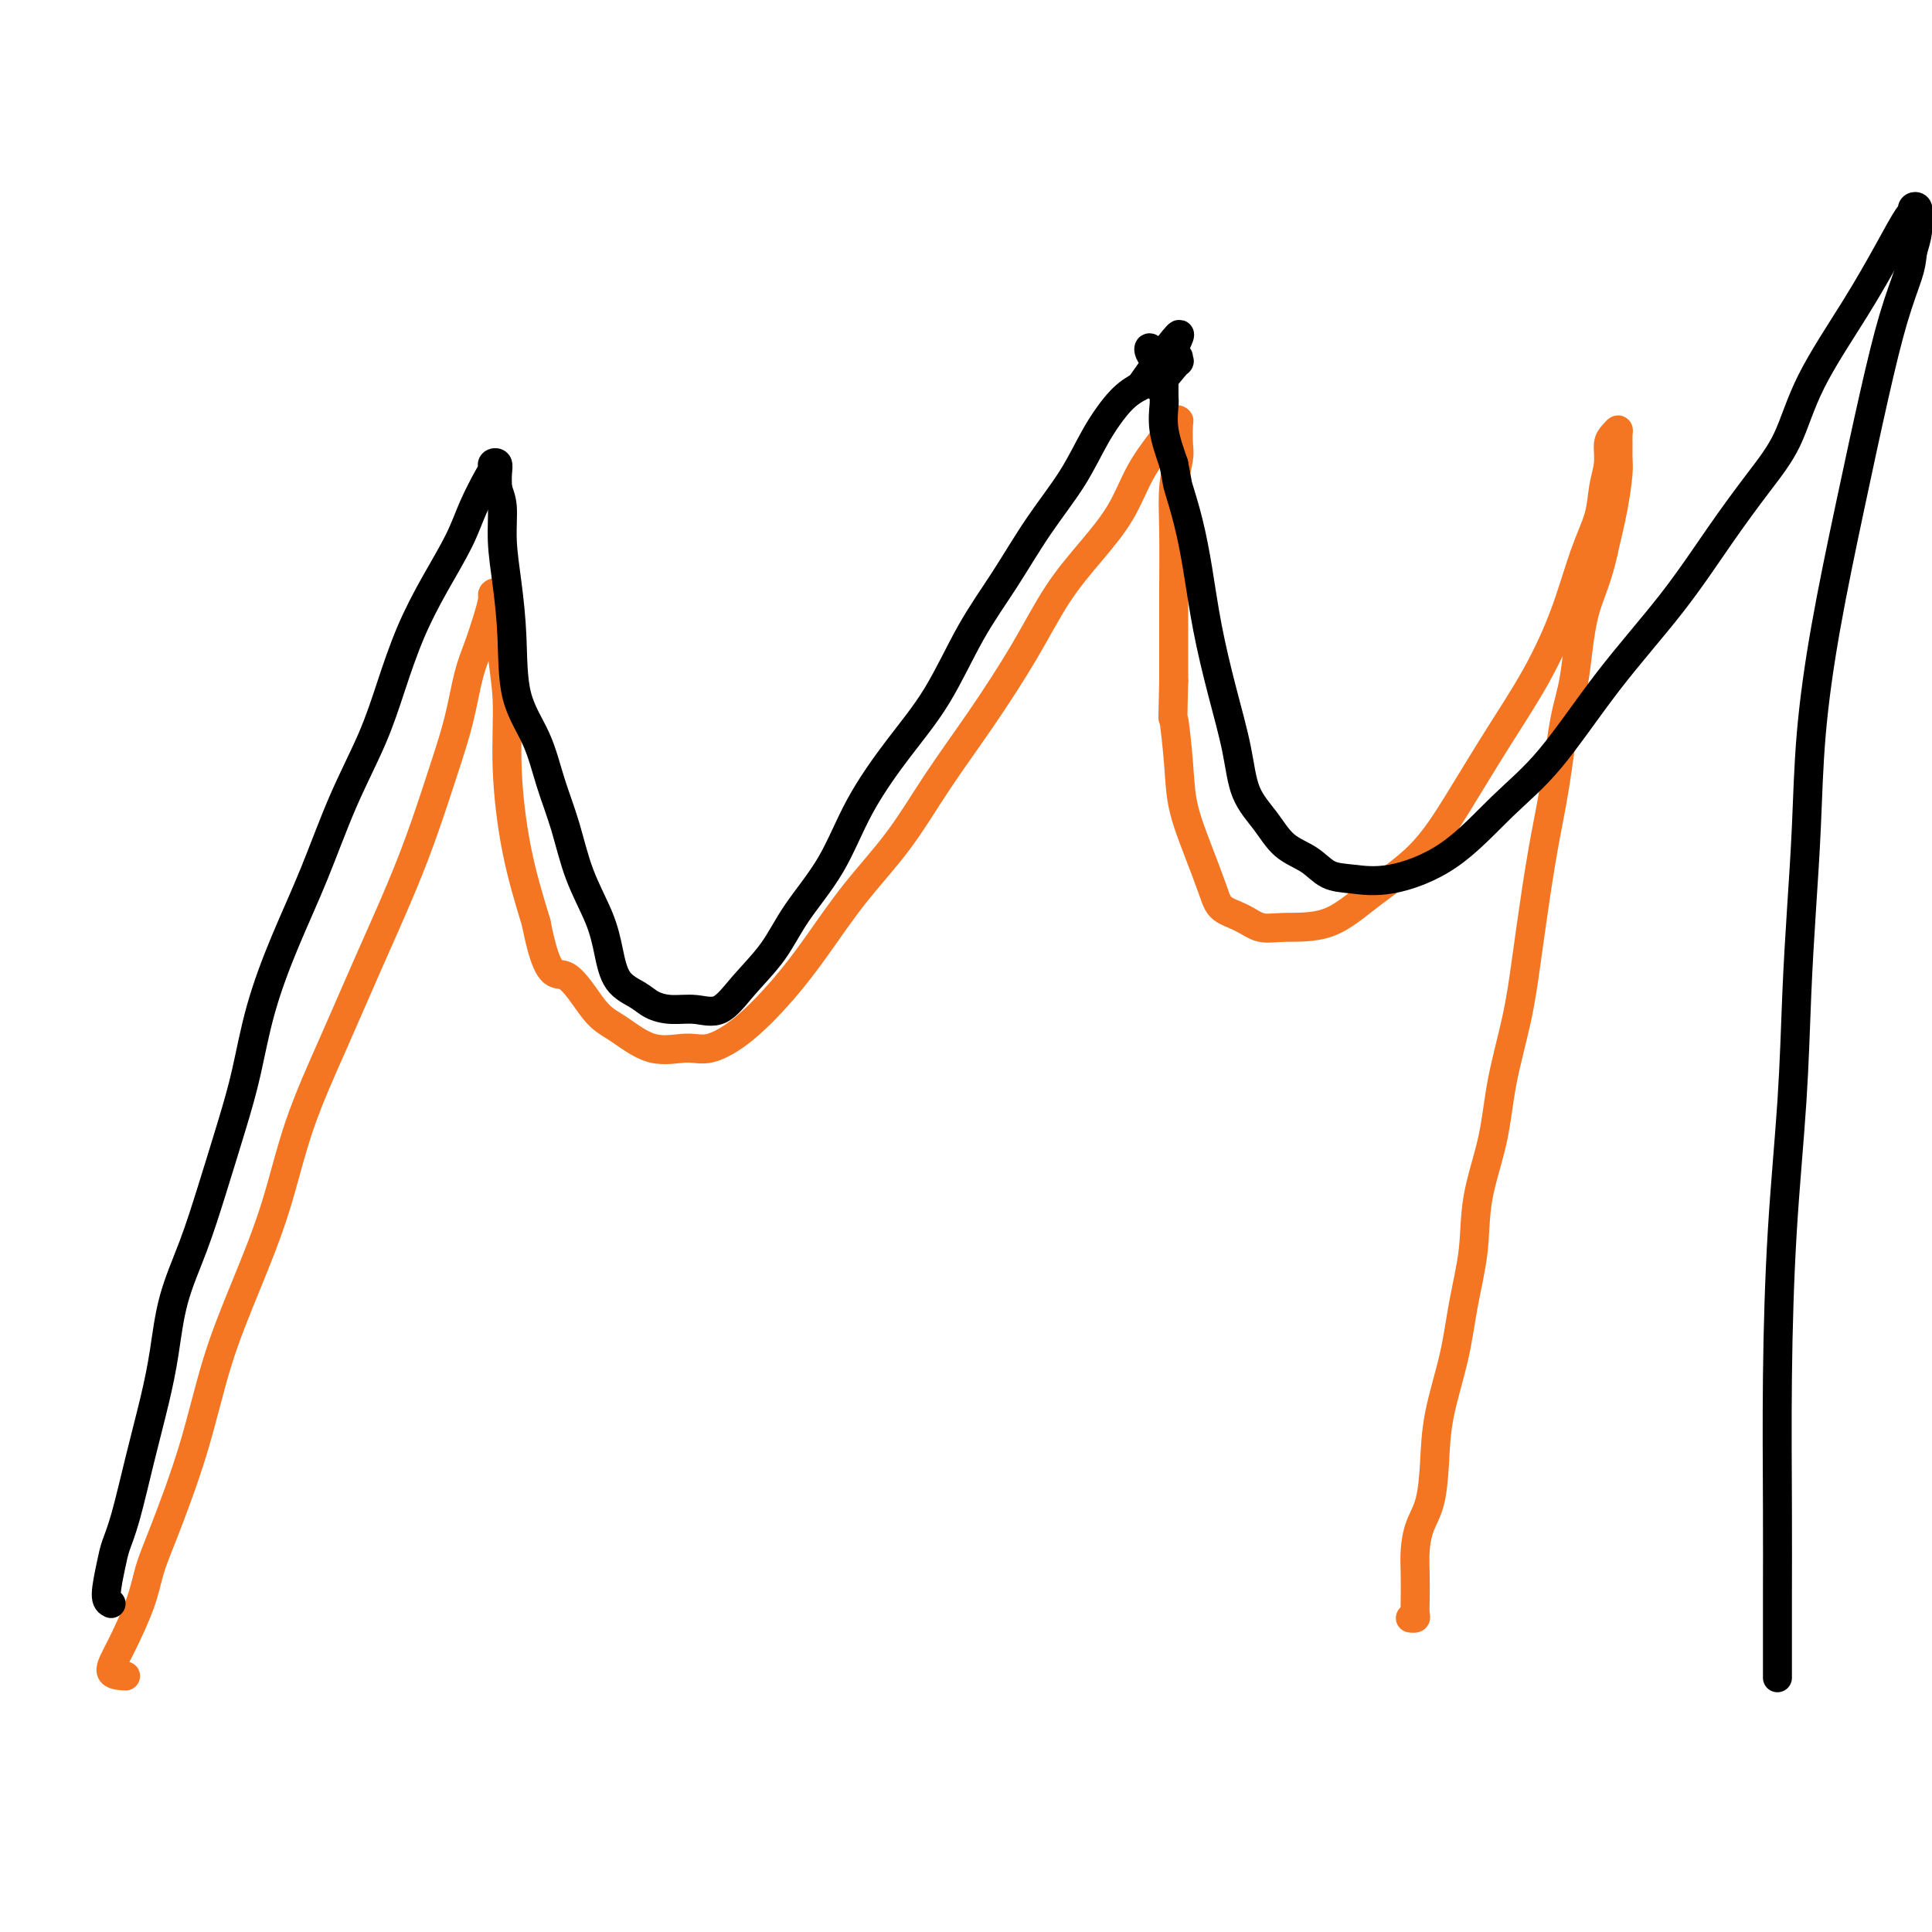 <svg viewBox='0 0 400 400' version='1.1' xmlns='http://www.w3.org/2000/svg' xmlns:xlink='http://www.w3.org/1999/xlink'><g fill='none' stroke='#F47623' stroke-width='6' stroke-linecap='round' stroke-linejoin='round'><path d='M26,347c-1.386,-0.082 -2.771,-0.165 -3,-1c-0.229,-0.835 0.700,-2.423 2,-5c1.300,-2.577 2.972,-6.142 4,-9c1.028,-2.858 1.414,-5.009 2,-7c0.586,-1.991 1.374,-3.823 3,-8c1.626,-4.177 4.091,-10.699 6,-17c1.909,-6.301 3.261,-12.380 5,-18c1.739,-5.620 3.866,-10.781 6,-16c2.134,-5.219 4.275,-10.495 6,-16c1.725,-5.505 3.034,-11.240 5,-17c1.966,-5.760 4.588,-11.545 7,-17c2.412,-5.455 4.614,-10.580 7,-16c2.386,-5.420 4.957,-11.134 7,-16c2.043,-4.866 3.558,-8.883 5,-13c1.442,-4.117 2.809,-8.334 4,-12c1.191,-3.666 2.204,-6.783 3,-10c0.796,-3.217 1.375,-6.536 2,-9c0.625,-2.464 1.294,-4.074 2,-6c0.706,-1.926 1.447,-4.167 2,-6c0.553,-1.833 0.918,-3.257 1,-4c0.082,-0.743 -0.117,-0.806 0,-1c0.117,-0.194 0.552,-0.518 1,0c0.448,0.518 0.909,1.878 1,4c0.091,2.122 -0.188,5.005 0,8c0.188,2.995 0.844,6.102 1,10c0.156,3.898 -0.189,8.588 0,14c0.189,5.412 0.911,11.546 2,17c1.089,5.454 2.544,10.227 4,15'/><path d='M111,191c2.445,12.479 4.058,10.177 6,11c1.942,0.823 4.215,4.773 6,7c1.785,2.227 3.083,2.732 5,4c1.917,1.268 4.454,3.301 7,4c2.546,0.699 5.101,0.065 7,0c1.899,-0.065 3.141,0.441 5,0c1.859,-0.441 4.336,-1.827 7,-4c2.664,-2.173 5.514,-5.132 8,-8c2.486,-2.868 4.608,-5.646 7,-9c2.392,-3.354 5.054,-7.284 8,-11c2.946,-3.716 6.176,-7.218 9,-11c2.824,-3.782 5.243,-7.842 8,-12c2.757,-4.158 5.851,-8.412 9,-13c3.149,-4.588 6.354,-9.509 9,-14c2.646,-4.491 4.733,-8.550 7,-12c2.267,-3.450 4.716,-6.289 7,-9c2.284,-2.711 4.405,-5.294 6,-8c1.595,-2.706 2.666,-5.534 4,-8c1.334,-2.466 2.932,-4.569 4,-6c1.068,-1.431 1.606,-2.188 2,-3c0.394,-0.812 0.642,-1.678 1,-2c0.358,-0.322 0.824,-0.098 1,0c0.176,0.098 0.061,0.071 0,1c-0.061,0.929 -0.069,2.813 0,4c0.069,1.187 0.215,1.676 0,3c-0.215,1.324 -0.790,3.482 -1,6c-0.210,2.518 -0.056,5.397 0,9c0.056,3.603 0.015,7.932 0,12c-0.015,4.068 -0.004,7.877 0,11c0.004,3.123 0.002,5.562 0,8'/><path d='M243,141c-0.209,9.735 -0.232,7.072 0,8c0.232,0.928 0.718,5.446 1,9c0.282,3.554 0.361,6.145 1,9c0.639,2.855 1.840,5.974 3,9c1.160,3.026 2.280,5.959 3,8c0.720,2.041 1.039,3.189 2,4c0.961,0.811 2.563,1.287 4,2c1.437,0.713 2.710,1.665 4,2c1.290,0.335 2.597,0.052 5,0c2.403,-0.052 5.903,0.127 9,-1c3.097,-1.127 5.789,-3.559 9,-6c3.211,-2.441 6.939,-4.892 10,-8c3.061,-3.108 5.456,-6.874 8,-11c2.544,-4.126 5.239,-8.612 8,-13c2.761,-4.388 5.590,-8.679 8,-13c2.410,-4.321 4.401,-8.672 6,-13c1.599,-4.328 2.806,-8.633 4,-12c1.194,-3.367 2.375,-5.794 3,-8c0.625,-2.206 0.693,-4.189 1,-6c0.307,-1.811 0.853,-3.449 1,-5c0.147,-1.551 -0.104,-3.013 0,-4c0.104,-0.987 0.564,-1.498 1,-2c0.436,-0.502 0.850,-0.994 1,-1c0.150,-0.006 0.038,0.473 0,1c-0.038,0.527 -0.002,1.103 0,2c0.002,0.897 -0.030,2.117 0,3c0.030,0.883 0.124,1.430 0,3c-0.124,1.570 -0.464,4.163 -1,7c-0.536,2.837 -1.268,5.919 -2,9'/><path d='M332,114c-1.274,6.123 -2.960,8.930 -4,13c-1.040,4.070 -1.433,9.404 -2,13c-0.567,3.596 -1.307,5.455 -2,9c-0.693,3.545 -1.339,8.777 -2,13c-0.661,4.223 -1.336,7.437 -2,11c-0.664,3.563 -1.317,7.476 -2,12c-0.683,4.524 -1.395,9.658 -2,14c-0.605,4.342 -1.103,7.892 -2,12c-0.897,4.108 -2.194,8.772 -3,13c-0.806,4.228 -1.121,8.018 -2,12c-0.879,3.982 -2.323,8.154 -3,12c-0.677,3.846 -0.587,7.365 -1,11c-0.413,3.635 -1.328,7.385 -2,11c-0.672,3.615 -1.101,7.095 -2,11c-0.899,3.905 -2.269,8.234 -3,12c-0.731,3.766 -0.823,6.967 -1,10c-0.177,3.033 -0.440,5.897 -1,8c-0.560,2.103 -1.418,3.446 -2,5c-0.582,1.554 -0.887,3.320 -1,5c-0.113,1.680 -0.034,3.273 0,5c0.034,1.727 0.023,3.587 0,5c-0.023,1.413 -0.058,2.379 0,3c0.058,0.621 0.208,0.898 0,1c-0.208,0.102 -0.774,0.029 -1,0c-0.226,-0.029 -0.113,-0.015 0,0'/></g>
<g fill='none' stroke='#000000' stroke-width='6' stroke-linecap='round' stroke-linejoin='round'><path d='M23,332c-0.517,-0.259 -1.034,-0.517 -1,-2c0.034,-1.483 0.617,-4.189 1,-6c0.383,-1.811 0.564,-2.727 1,-4c0.436,-1.273 1.126,-2.902 2,-6c0.874,-3.098 1.931,-7.664 3,-12c1.069,-4.336 2.151,-8.443 3,-12c0.849,-3.557 1.466,-6.566 2,-10c0.534,-3.434 0.986,-7.294 2,-11c1.014,-3.706 2.591,-7.258 4,-11c1.409,-3.742 2.651,-7.674 4,-12c1.349,-4.326 2.807,-9.045 4,-13c1.193,-3.955 2.123,-7.147 3,-11c0.877,-3.853 1.701,-8.368 3,-13c1.299,-4.632 3.074,-9.382 5,-14c1.926,-4.618 4.002,-9.106 6,-14c1.998,-4.894 3.919,-10.196 6,-15c2.081,-4.804 4.322,-9.112 6,-13c1.678,-3.888 2.794,-7.356 4,-11c1.206,-3.644 2.501,-7.463 4,-11c1.499,-3.537 3.201,-6.793 5,-10c1.799,-3.207 3.697,-6.365 5,-9c1.303,-2.635 2.013,-4.746 3,-7c0.987,-2.254 2.250,-4.651 3,-6c0.750,-1.349 0.985,-1.649 1,-2c0.015,-0.351 -0.192,-0.754 0,-1c0.192,-0.246 0.782,-0.335 1,0c0.218,0.335 0.062,1.096 0,2c-0.062,0.904 -0.031,1.952 0,3'/><path d='M103,101c0.393,1.365 0.876,2.277 1,4c0.124,1.723 -0.112,4.257 0,7c0.112,2.743 0.571,5.697 1,9c0.429,3.303 0.828,6.956 1,11c0.172,4.044 0.117,8.479 1,12c0.883,3.521 2.705,6.127 4,9c1.295,2.873 2.062,6.013 3,9c0.938,2.987 2.045,5.822 3,9c0.955,3.178 1.757,6.700 3,10c1.243,3.300 2.926,6.379 4,9c1.074,2.621 1.539,4.783 2,7c0.461,2.217 0.919,4.488 2,6c1.081,1.512 2.784,2.265 4,3c1.216,0.735 1.943,1.451 3,2c1.057,0.549 2.442,0.929 4,1c1.558,0.071 3.288,-0.168 5,0c1.712,0.168 3.405,0.742 5,0c1.595,-0.742 3.091,-2.801 5,-5c1.909,-2.199 4.230,-4.538 6,-7c1.770,-2.462 2.989,-5.047 5,-8c2.011,-2.953 4.815,-6.274 7,-10c2.185,-3.726 3.751,-7.857 6,-12c2.249,-4.143 5.179,-8.299 8,-12c2.821,-3.701 5.531,-6.948 8,-11c2.469,-4.052 4.697,-8.910 7,-13c2.303,-4.090 4.682,-7.414 7,-11c2.318,-3.586 4.577,-7.436 7,-11c2.423,-3.564 5.010,-6.842 7,-10c1.990,-3.158 3.382,-6.196 5,-9c1.618,-2.804 3.462,-5.372 5,-7c1.538,-1.628 2.769,-2.314 4,-3'/><path d='M236,80c14.199,-20.300 6.196,-6.550 4,-2c-2.196,4.550 1.415,-0.101 3,-2c1.585,-1.899 1.144,-1.047 1,-1c-0.144,0.047 0.011,-0.710 0,-1c-0.011,-0.290 -0.186,-0.114 -1,0c-0.814,0.114 -2.268,0.164 -3,0c-0.732,-0.164 -0.742,-0.542 -1,-1c-0.258,-0.458 -0.764,-0.994 -1,-1c-0.236,-0.006 -0.203,0.519 0,1c0.203,0.481 0.576,0.916 1,1c0.424,0.084 0.898,-0.185 1,0c0.102,0.185 -0.169,0.823 0,1c0.169,0.177 0.777,-0.106 1,0c0.223,0.106 0.060,0.600 0,1c-0.060,0.400 -0.016,0.706 0,1c0.016,0.294 0.005,0.576 0,1c-0.005,0.424 -0.003,0.988 0,1c0.003,0.012 0.006,-0.530 0,0c-0.006,0.530 -0.022,2.132 0,3c0.022,0.868 0.083,1.003 0,2c-0.083,0.997 -0.309,2.856 0,5c0.309,2.144 1.155,4.572 2,7'/><path d='M243,96c0.905,4.543 0.668,3.900 1,5c0.332,1.100 1.234,3.943 2,7c0.766,3.057 1.397,6.329 2,10c0.603,3.671 1.179,7.740 2,12c0.821,4.260 1.887,8.709 3,13c1.113,4.291 2.272,8.422 3,12c0.728,3.578 1.026,6.601 2,9c0.974,2.399 2.624,4.173 4,6c1.376,1.827 2.476,3.708 4,5c1.524,1.292 3.470,1.996 5,3c1.530,1.004 2.643,2.308 4,3c1.357,0.692 2.959,0.770 5,1c2.041,0.230 4.521,0.610 8,0c3.479,-0.610 7.956,-2.211 12,-5c4.044,-2.789 7.653,-6.765 11,-10c3.347,-3.235 6.431,-5.727 10,-10c3.569,-4.273 7.623,-10.325 12,-16c4.377,-5.675 9.075,-10.971 13,-16c3.925,-5.029 7.076,-9.789 10,-14c2.924,-4.211 5.622,-7.873 8,-11c2.378,-3.127 4.437,-5.717 6,-9c1.563,-3.283 2.629,-7.257 5,-12c2.371,-4.743 6.046,-10.255 9,-15c2.954,-4.745 5.188,-8.723 7,-12c1.812,-3.277 3.203,-5.854 4,-7c0.797,-1.146 0.999,-0.863 1,-1c0.001,-0.137 -0.199,-0.694 0,-1c0.199,-0.306 0.795,-0.360 1,0c0.205,0.360 0.017,1.135 0,2c-0.017,0.865 0.138,1.818 0,3c-0.138,1.182 -0.569,2.591 -1,4'/><path d='M396,52c-0.247,2.162 -0.366,3.068 -1,5c-0.634,1.932 -1.784,4.892 -3,9c-1.216,4.108 -2.497,9.364 -4,16c-1.503,6.636 -3.229,14.651 -5,23c-1.771,8.349 -3.588,17.034 -5,25c-1.412,7.966 -2.419,15.215 -3,22c-0.581,6.785 -0.737,13.106 -1,19c-0.263,5.894 -0.635,11.359 -1,17c-0.365,5.641 -0.725,11.456 -1,18c-0.275,6.544 -0.466,13.818 -1,22c-0.534,8.182 -1.411,17.274 -2,27c-0.589,9.726 -0.890,20.088 -1,30c-0.110,9.912 -0.030,19.375 0,27c0.030,7.625 0.008,13.413 0,18c-0.008,4.587 -0.002,7.972 0,10c0.002,2.028 0.001,2.698 0,3c-0.001,0.302 -0.000,0.235 0,1c0.000,0.765 0.000,2.361 0,3c-0.000,0.639 -0.000,0.319 0,0'/></g>
</svg>
